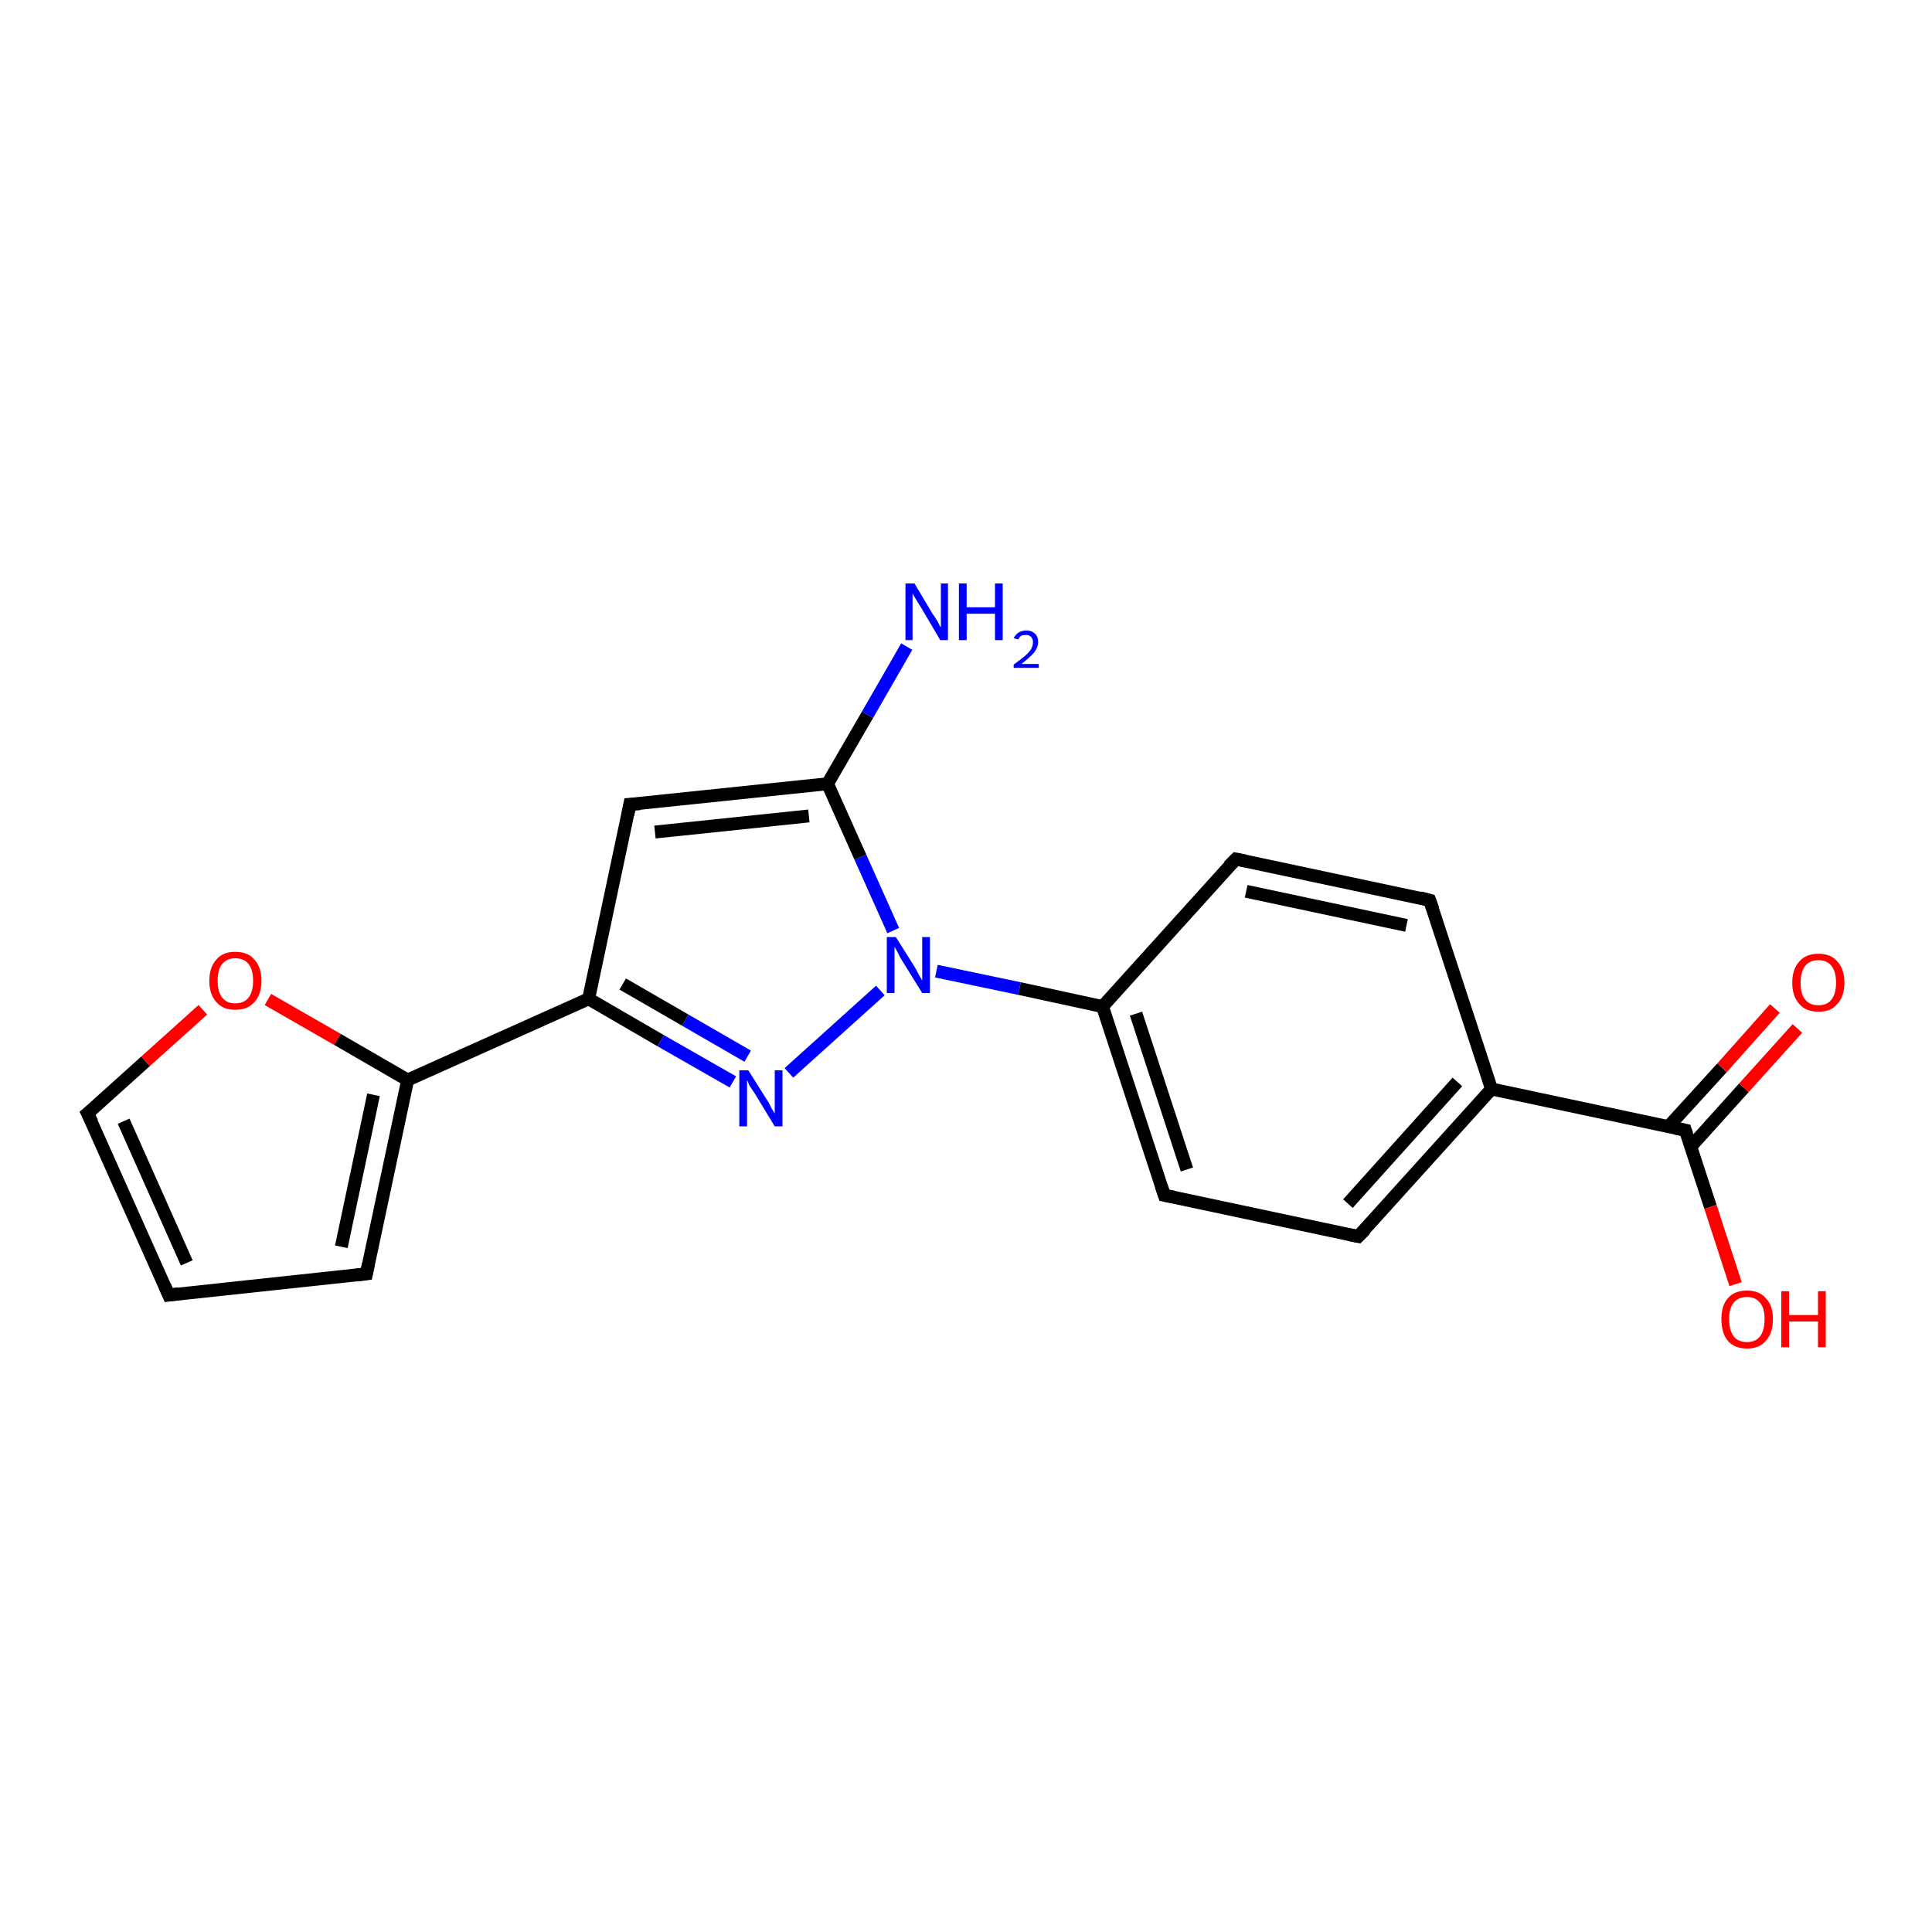 <?xml version='1.0' encoding='iso-8859-1'?>
<svg version='1.1' baseProfile='full'
              xmlns='http://www.w3.org/2000/svg'
                      xmlns:rdkit='http://www.rdkit.org/xml'
                      xmlns:xlink='http://www.w3.org/1999/xlink'
                  xml:space='preserve'
width='300px' height='300px' viewBox='0 0 300 300'>
<!-- END OF HEADER -->
<rect style='opacity:1.0;fill:#FFFFFF;stroke:none' width='300.0' height='300.0' x='0.0' y='0.0'> </rect>
<path class='bond-0 atom-0 atom-1' d='M 140.8,100.4 L 134.7,111.0' style='fill:none;fill-rule:evenodd;stroke:#0000FF;stroke-width:2.0px;stroke-linecap:butt;stroke-linejoin:miter;stroke-opacity:1' />
<path class='bond-0 atom-0 atom-1' d='M 134.7,111.0 L 128.5,121.7' style='fill:none;fill-rule:evenodd;stroke:#000000;stroke-width:2.0px;stroke-linecap:butt;stroke-linejoin:miter;stroke-opacity:1' />
<path class='bond-1 atom-1 atom-2' d='M 128.5,121.7 L 97.8,124.9' style='fill:none;fill-rule:evenodd;stroke:#000000;stroke-width:2.0px;stroke-linecap:butt;stroke-linejoin:miter;stroke-opacity:1' />
<path class='bond-1 atom-1 atom-2' d='M 125.6,126.7 L 101.7,129.2' style='fill:none;fill-rule:evenodd;stroke:#000000;stroke-width:2.0px;stroke-linecap:butt;stroke-linejoin:miter;stroke-opacity:1' />
<path class='bond-2 atom-2 atom-3' d='M 97.8,124.9 L 91.4,155.1' style='fill:none;fill-rule:evenodd;stroke:#000000;stroke-width:2.0px;stroke-linecap:butt;stroke-linejoin:miter;stroke-opacity:1' />
<path class='bond-3 atom-3 atom-4' d='M 91.4,155.1 L 102.6,161.6' style='fill:none;fill-rule:evenodd;stroke:#000000;stroke-width:2.0px;stroke-linecap:butt;stroke-linejoin:miter;stroke-opacity:1' />
<path class='bond-3 atom-3 atom-4' d='M 102.6,161.6 L 113.8,168.0' style='fill:none;fill-rule:evenodd;stroke:#0000FF;stroke-width:2.0px;stroke-linecap:butt;stroke-linejoin:miter;stroke-opacity:1' />
<path class='bond-3 atom-3 atom-4' d='M 96.7,152.8 L 106.4,158.4' style='fill:none;fill-rule:evenodd;stroke:#000000;stroke-width:2.0px;stroke-linecap:butt;stroke-linejoin:miter;stroke-opacity:1' />
<path class='bond-3 atom-3 atom-4' d='M 106.4,158.4 L 116.1,164.0' style='fill:none;fill-rule:evenodd;stroke:#0000FF;stroke-width:2.0px;stroke-linecap:butt;stroke-linejoin:miter;stroke-opacity:1' />
<path class='bond-4 atom-4 atom-5' d='M 122.5,166.6 L 136.7,153.8' style='fill:none;fill-rule:evenodd;stroke:#0000FF;stroke-width:2.0px;stroke-linecap:butt;stroke-linejoin:miter;stroke-opacity:1' />
<path class='bond-5 atom-5 atom-6' d='M 145.4,150.8 L 158.3,153.5' style='fill:none;fill-rule:evenodd;stroke:#0000FF;stroke-width:2.0px;stroke-linecap:butt;stroke-linejoin:miter;stroke-opacity:1' />
<path class='bond-5 atom-5 atom-6' d='M 158.3,153.5 L 171.2,156.3' style='fill:none;fill-rule:evenodd;stroke:#000000;stroke-width:2.0px;stroke-linecap:butt;stroke-linejoin:miter;stroke-opacity:1' />
<path class='bond-6 atom-6 atom-7' d='M 171.2,156.3 L 180.8,185.6' style='fill:none;fill-rule:evenodd;stroke:#000000;stroke-width:2.0px;stroke-linecap:butt;stroke-linejoin:miter;stroke-opacity:1' />
<path class='bond-6 atom-6 atom-7' d='M 176.4,157.4 L 184.3,181.6' style='fill:none;fill-rule:evenodd;stroke:#000000;stroke-width:2.0px;stroke-linecap:butt;stroke-linejoin:miter;stroke-opacity:1' />
<path class='bond-7 atom-7 atom-8' d='M 180.8,185.6 L 210.9,192.0' style='fill:none;fill-rule:evenodd;stroke:#000000;stroke-width:2.0px;stroke-linecap:butt;stroke-linejoin:miter;stroke-opacity:1' />
<path class='bond-8 atom-8 atom-9' d='M 210.9,192.0 L 231.6,169.1' style='fill:none;fill-rule:evenodd;stroke:#000000;stroke-width:2.0px;stroke-linecap:butt;stroke-linejoin:miter;stroke-opacity:1' />
<path class='bond-8 atom-8 atom-9' d='M 209.3,186.9 L 226.3,168.0' style='fill:none;fill-rule:evenodd;stroke:#000000;stroke-width:2.0px;stroke-linecap:butt;stroke-linejoin:miter;stroke-opacity:1' />
<path class='bond-9 atom-9 atom-10' d='M 231.6,169.1 L 222.0,139.8' style='fill:none;fill-rule:evenodd;stroke:#000000;stroke-width:2.0px;stroke-linecap:butt;stroke-linejoin:miter;stroke-opacity:1' />
<path class='bond-10 atom-10 atom-11' d='M 222.0,139.8 L 191.9,133.4' style='fill:none;fill-rule:evenodd;stroke:#000000;stroke-width:2.0px;stroke-linecap:butt;stroke-linejoin:miter;stroke-opacity:1' />
<path class='bond-10 atom-10 atom-11' d='M 218.4,143.7 L 193.5,138.4' style='fill:none;fill-rule:evenodd;stroke:#000000;stroke-width:2.0px;stroke-linecap:butt;stroke-linejoin:miter;stroke-opacity:1' />
<path class='bond-11 atom-9 atom-12' d='M 231.6,169.1 L 261.7,175.5' style='fill:none;fill-rule:evenodd;stroke:#000000;stroke-width:2.0px;stroke-linecap:butt;stroke-linejoin:miter;stroke-opacity:1' />
<path class='bond-12 atom-12 atom-13' d='M 261.7,175.5 L 265.6,187.4' style='fill:none;fill-rule:evenodd;stroke:#000000;stroke-width:2.0px;stroke-linecap:butt;stroke-linejoin:miter;stroke-opacity:1' />
<path class='bond-12 atom-12 atom-13' d='M 265.6,187.4 L 269.5,199.4' style='fill:none;fill-rule:evenodd;stroke:#FF0000;stroke-width:2.0px;stroke-linecap:butt;stroke-linejoin:miter;stroke-opacity:1' />
<path class='bond-13 atom-12 atom-14' d='M 262.6,178.0 L 270.8,168.9' style='fill:none;fill-rule:evenodd;stroke:#000000;stroke-width:2.0px;stroke-linecap:butt;stroke-linejoin:miter;stroke-opacity:1' />
<path class='bond-13 atom-12 atom-14' d='M 270.8,168.9 L 279.1,159.7' style='fill:none;fill-rule:evenodd;stroke:#FF0000;stroke-width:2.0px;stroke-linecap:butt;stroke-linejoin:miter;stroke-opacity:1' />
<path class='bond-13 atom-12 atom-14' d='M 259.1,174.9 L 267.4,165.8' style='fill:none;fill-rule:evenodd;stroke:#000000;stroke-width:2.0px;stroke-linecap:butt;stroke-linejoin:miter;stroke-opacity:1' />
<path class='bond-13 atom-12 atom-14' d='M 267.4,165.8 L 275.6,156.6' style='fill:none;fill-rule:evenodd;stroke:#FF0000;stroke-width:2.0px;stroke-linecap:butt;stroke-linejoin:miter;stroke-opacity:1' />
<path class='bond-14 atom-3 atom-15' d='M 91.4,155.1 L 63.3,167.7' style='fill:none;fill-rule:evenodd;stroke:#000000;stroke-width:2.0px;stroke-linecap:butt;stroke-linejoin:miter;stroke-opacity:1' />
<path class='bond-15 atom-15 atom-16' d='M 63.3,167.7 L 56.9,197.8' style='fill:none;fill-rule:evenodd;stroke:#000000;stroke-width:2.0px;stroke-linecap:butt;stroke-linejoin:miter;stroke-opacity:1' />
<path class='bond-15 atom-15 atom-16' d='M 58.0,170.0 L 53.0,193.6' style='fill:none;fill-rule:evenodd;stroke:#000000;stroke-width:2.0px;stroke-linecap:butt;stroke-linejoin:miter;stroke-opacity:1' />
<path class='bond-16 atom-16 atom-17' d='M 56.9,197.8 L 26.2,201.1' style='fill:none;fill-rule:evenodd;stroke:#000000;stroke-width:2.0px;stroke-linecap:butt;stroke-linejoin:miter;stroke-opacity:1' />
<path class='bond-17 atom-17 atom-18' d='M 26.2,201.1 L 13.6,172.9' style='fill:none;fill-rule:evenodd;stroke:#000000;stroke-width:2.0px;stroke-linecap:butt;stroke-linejoin:miter;stroke-opacity:1' />
<path class='bond-17 atom-17 atom-18' d='M 29.0,196.1 L 19.2,174.1' style='fill:none;fill-rule:evenodd;stroke:#000000;stroke-width:2.0px;stroke-linecap:butt;stroke-linejoin:miter;stroke-opacity:1' />
<path class='bond-18 atom-18 atom-19' d='M 13.6,172.9 L 22.6,164.8' style='fill:none;fill-rule:evenodd;stroke:#000000;stroke-width:2.0px;stroke-linecap:butt;stroke-linejoin:miter;stroke-opacity:1' />
<path class='bond-18 atom-18 atom-19' d='M 22.6,164.8 L 31.5,156.8' style='fill:none;fill-rule:evenodd;stroke:#FF0000;stroke-width:2.0px;stroke-linecap:butt;stroke-linejoin:miter;stroke-opacity:1' />
<path class='bond-19 atom-5 atom-1' d='M 138.7,144.5 L 133.6,133.1' style='fill:none;fill-rule:evenodd;stroke:#0000FF;stroke-width:2.0px;stroke-linecap:butt;stroke-linejoin:miter;stroke-opacity:1' />
<path class='bond-19 atom-5 atom-1' d='M 133.6,133.1 L 128.5,121.7' style='fill:none;fill-rule:evenodd;stroke:#000000;stroke-width:2.0px;stroke-linecap:butt;stroke-linejoin:miter;stroke-opacity:1' />
<path class='bond-20 atom-11 atom-6' d='M 191.9,133.4 L 171.2,156.3' style='fill:none;fill-rule:evenodd;stroke:#000000;stroke-width:2.0px;stroke-linecap:butt;stroke-linejoin:miter;stroke-opacity:1' />
<path class='bond-21 atom-19 atom-15' d='M 41.6,155.2 L 52.4,161.4' style='fill:none;fill-rule:evenodd;stroke:#FF0000;stroke-width:2.0px;stroke-linecap:butt;stroke-linejoin:miter;stroke-opacity:1' />
<path class='bond-21 atom-19 atom-15' d='M 52.4,161.4 L 63.3,167.7' style='fill:none;fill-rule:evenodd;stroke:#000000;stroke-width:2.0px;stroke-linecap:butt;stroke-linejoin:miter;stroke-opacity:1' />
<path d='M 99.4,124.8 L 97.8,124.9 L 97.5,126.5' style='fill:none;stroke:#000000;stroke-width:2.0px;stroke-linecap:butt;stroke-linejoin:miter;stroke-opacity:1;' />
<path d='M 180.3,184.1 L 180.8,185.6 L 182.3,185.9' style='fill:none;stroke:#000000;stroke-width:2.0px;stroke-linecap:butt;stroke-linejoin:miter;stroke-opacity:1;' />
<path d='M 209.4,191.7 L 210.9,192.0 L 212.0,190.9' style='fill:none;stroke:#000000;stroke-width:2.0px;stroke-linecap:butt;stroke-linejoin:miter;stroke-opacity:1;' />
<path d='M 222.5,141.2 L 222.0,139.8 L 220.5,139.4' style='fill:none;stroke:#000000;stroke-width:2.0px;stroke-linecap:butt;stroke-linejoin:miter;stroke-opacity:1;' />
<path d='M 193.4,133.7 L 191.9,133.4 L 190.8,134.5' style='fill:none;stroke:#000000;stroke-width:2.0px;stroke-linecap:butt;stroke-linejoin:miter;stroke-opacity:1;' />
<path d='M 260.2,175.2 L 261.7,175.5 L 261.9,176.1' style='fill:none;stroke:#000000;stroke-width:2.0px;stroke-linecap:butt;stroke-linejoin:miter;stroke-opacity:1;' />
<path d='M 57.2,196.3 L 56.9,197.8 L 55.3,198.0' style='fill:none;stroke:#000000;stroke-width:2.0px;stroke-linecap:butt;stroke-linejoin:miter;stroke-opacity:1;' />
<path d='M 27.7,200.9 L 26.2,201.1 L 25.6,199.7' style='fill:none;stroke:#000000;stroke-width:2.0px;stroke-linecap:butt;stroke-linejoin:miter;stroke-opacity:1;' />
<path d='M 14.3,174.3 L 13.6,172.9 L 14.1,172.5' style='fill:none;stroke:#000000;stroke-width:2.0px;stroke-linecap:butt;stroke-linejoin:miter;stroke-opacity:1;' />
<path class='atom-0' d='M 142.0 90.6
L 144.8 95.3
Q 145.1 95.7, 145.6 96.5
Q 146.0 97.4, 146.1 97.4
L 146.1 90.6
L 147.2 90.6
L 147.2 99.4
L 146.0 99.4
L 143.0 94.3
Q 142.6 93.7, 142.2 93.0
Q 141.8 92.4, 141.7 92.1
L 141.7 99.4
L 140.6 99.4
L 140.6 90.6
L 142.0 90.6
' fill='#0000FF'/>
<path class='atom-0' d='M 148.9 90.6
L 150.1 90.6
L 150.1 94.3
L 154.5 94.3
L 154.5 90.6
L 155.7 90.6
L 155.7 99.4
L 154.5 99.4
L 154.5 95.3
L 150.1 95.3
L 150.1 99.4
L 148.9 99.4
L 148.9 90.6
' fill='#0000FF'/>
<path class='atom-0' d='M 157.4 99.1
Q 157.7 98.5, 158.2 98.2
Q 158.7 97.9, 159.4 97.9
Q 160.2 97.9, 160.7 98.4
Q 161.2 98.8, 161.2 99.7
Q 161.2 100.5, 160.6 101.3
Q 159.9 102.1, 158.6 103.1
L 161.3 103.1
L 161.3 103.7
L 157.4 103.7
L 157.4 103.2
Q 158.5 102.4, 159.1 101.9
Q 159.8 101.3, 160.1 100.8
Q 160.4 100.3, 160.4 99.7
Q 160.4 99.2, 160.1 98.9
Q 159.8 98.6, 159.4 98.6
Q 158.9 98.6, 158.6 98.7
Q 158.3 98.9, 158.1 99.3
L 157.4 99.1
' fill='#0000FF'/>
<path class='atom-4' d='M 116.2 166.2
L 119.1 170.8
Q 119.4 171.2, 119.8 172.1
Q 120.3 172.9, 120.3 172.9
L 120.3 166.2
L 121.5 166.2
L 121.5 174.9
L 120.3 174.9
L 117.2 169.8
Q 116.8 169.2, 116.4 168.6
Q 116.1 167.9, 116.0 167.7
L 116.0 174.9
L 114.8 174.9
L 114.8 166.2
L 116.2 166.2
' fill='#0000FF'/>
<path class='atom-5' d='M 139.1 145.5
L 142.0 150.1
Q 142.3 150.6, 142.7 151.4
Q 143.2 152.2, 143.2 152.3
L 143.2 145.5
L 144.4 145.5
L 144.4 154.2
L 143.2 154.2
L 140.1 149.2
Q 139.7 148.6, 139.4 147.9
Q 139.0 147.2, 138.9 147.0
L 138.9 154.2
L 137.7 154.2
L 137.7 145.5
L 139.1 145.5
' fill='#0000FF'/>
<path class='atom-13' d='M 267.3 204.8
Q 267.3 202.7, 268.3 201.6
Q 269.3 200.4, 271.3 200.4
Q 273.2 200.4, 274.2 201.6
Q 275.3 202.7, 275.3 204.8
Q 275.3 207.0, 274.2 208.2
Q 273.2 209.4, 271.3 209.4
Q 269.3 209.4, 268.3 208.2
Q 267.3 207.0, 267.3 204.8
M 271.3 208.4
Q 272.6 208.4, 273.3 207.5
Q 274.0 206.6, 274.0 204.8
Q 274.0 203.1, 273.3 202.3
Q 272.6 201.4, 271.3 201.4
Q 269.9 201.4, 269.2 202.3
Q 268.5 203.1, 268.5 204.8
Q 268.5 206.6, 269.2 207.5
Q 269.9 208.4, 271.3 208.4
' fill='#FF0000'/>
<path class='atom-13' d='M 276.6 200.5
L 277.8 200.5
L 277.8 204.2
L 282.3 204.2
L 282.3 200.5
L 283.5 200.5
L 283.5 209.2
L 282.3 209.2
L 282.3 205.2
L 277.8 205.2
L 277.8 209.2
L 276.6 209.2
L 276.6 200.5
' fill='#FF0000'/>
<path class='atom-14' d='M 278.3 152.6
Q 278.3 150.5, 279.4 149.3
Q 280.4 148.1, 282.4 148.1
Q 284.3 148.1, 285.3 149.3
Q 286.4 150.5, 286.4 152.6
Q 286.4 154.7, 285.3 155.9
Q 284.3 157.1, 282.4 157.1
Q 280.4 157.1, 279.4 155.9
Q 278.3 154.7, 278.3 152.6
M 282.4 156.1
Q 283.7 156.1, 284.4 155.2
Q 285.1 154.3, 285.1 152.6
Q 285.1 150.9, 284.4 150.0
Q 283.7 149.1, 282.4 149.1
Q 281.0 149.1, 280.3 150.0
Q 279.6 150.9, 279.6 152.6
Q 279.6 154.4, 280.3 155.2
Q 281.0 156.1, 282.4 156.1
' fill='#FF0000'/>
<path class='atom-19' d='M 32.5 152.3
Q 32.5 150.2, 33.6 149.0
Q 34.6 147.8, 36.5 147.8
Q 38.5 147.8, 39.5 149.0
Q 40.6 150.2, 40.6 152.3
Q 40.6 154.4, 39.5 155.6
Q 38.5 156.8, 36.5 156.8
Q 34.6 156.8, 33.6 155.6
Q 32.5 154.4, 32.5 152.3
M 36.5 155.8
Q 37.9 155.8, 38.6 154.9
Q 39.3 154.0, 39.3 152.3
Q 39.3 150.6, 38.6 149.7
Q 37.9 148.8, 36.5 148.8
Q 35.2 148.8, 34.5 149.7
Q 33.8 150.5, 33.8 152.3
Q 33.8 154.0, 34.5 154.9
Q 35.2 155.8, 36.5 155.8
' fill='#FF0000'/>
</svg>
